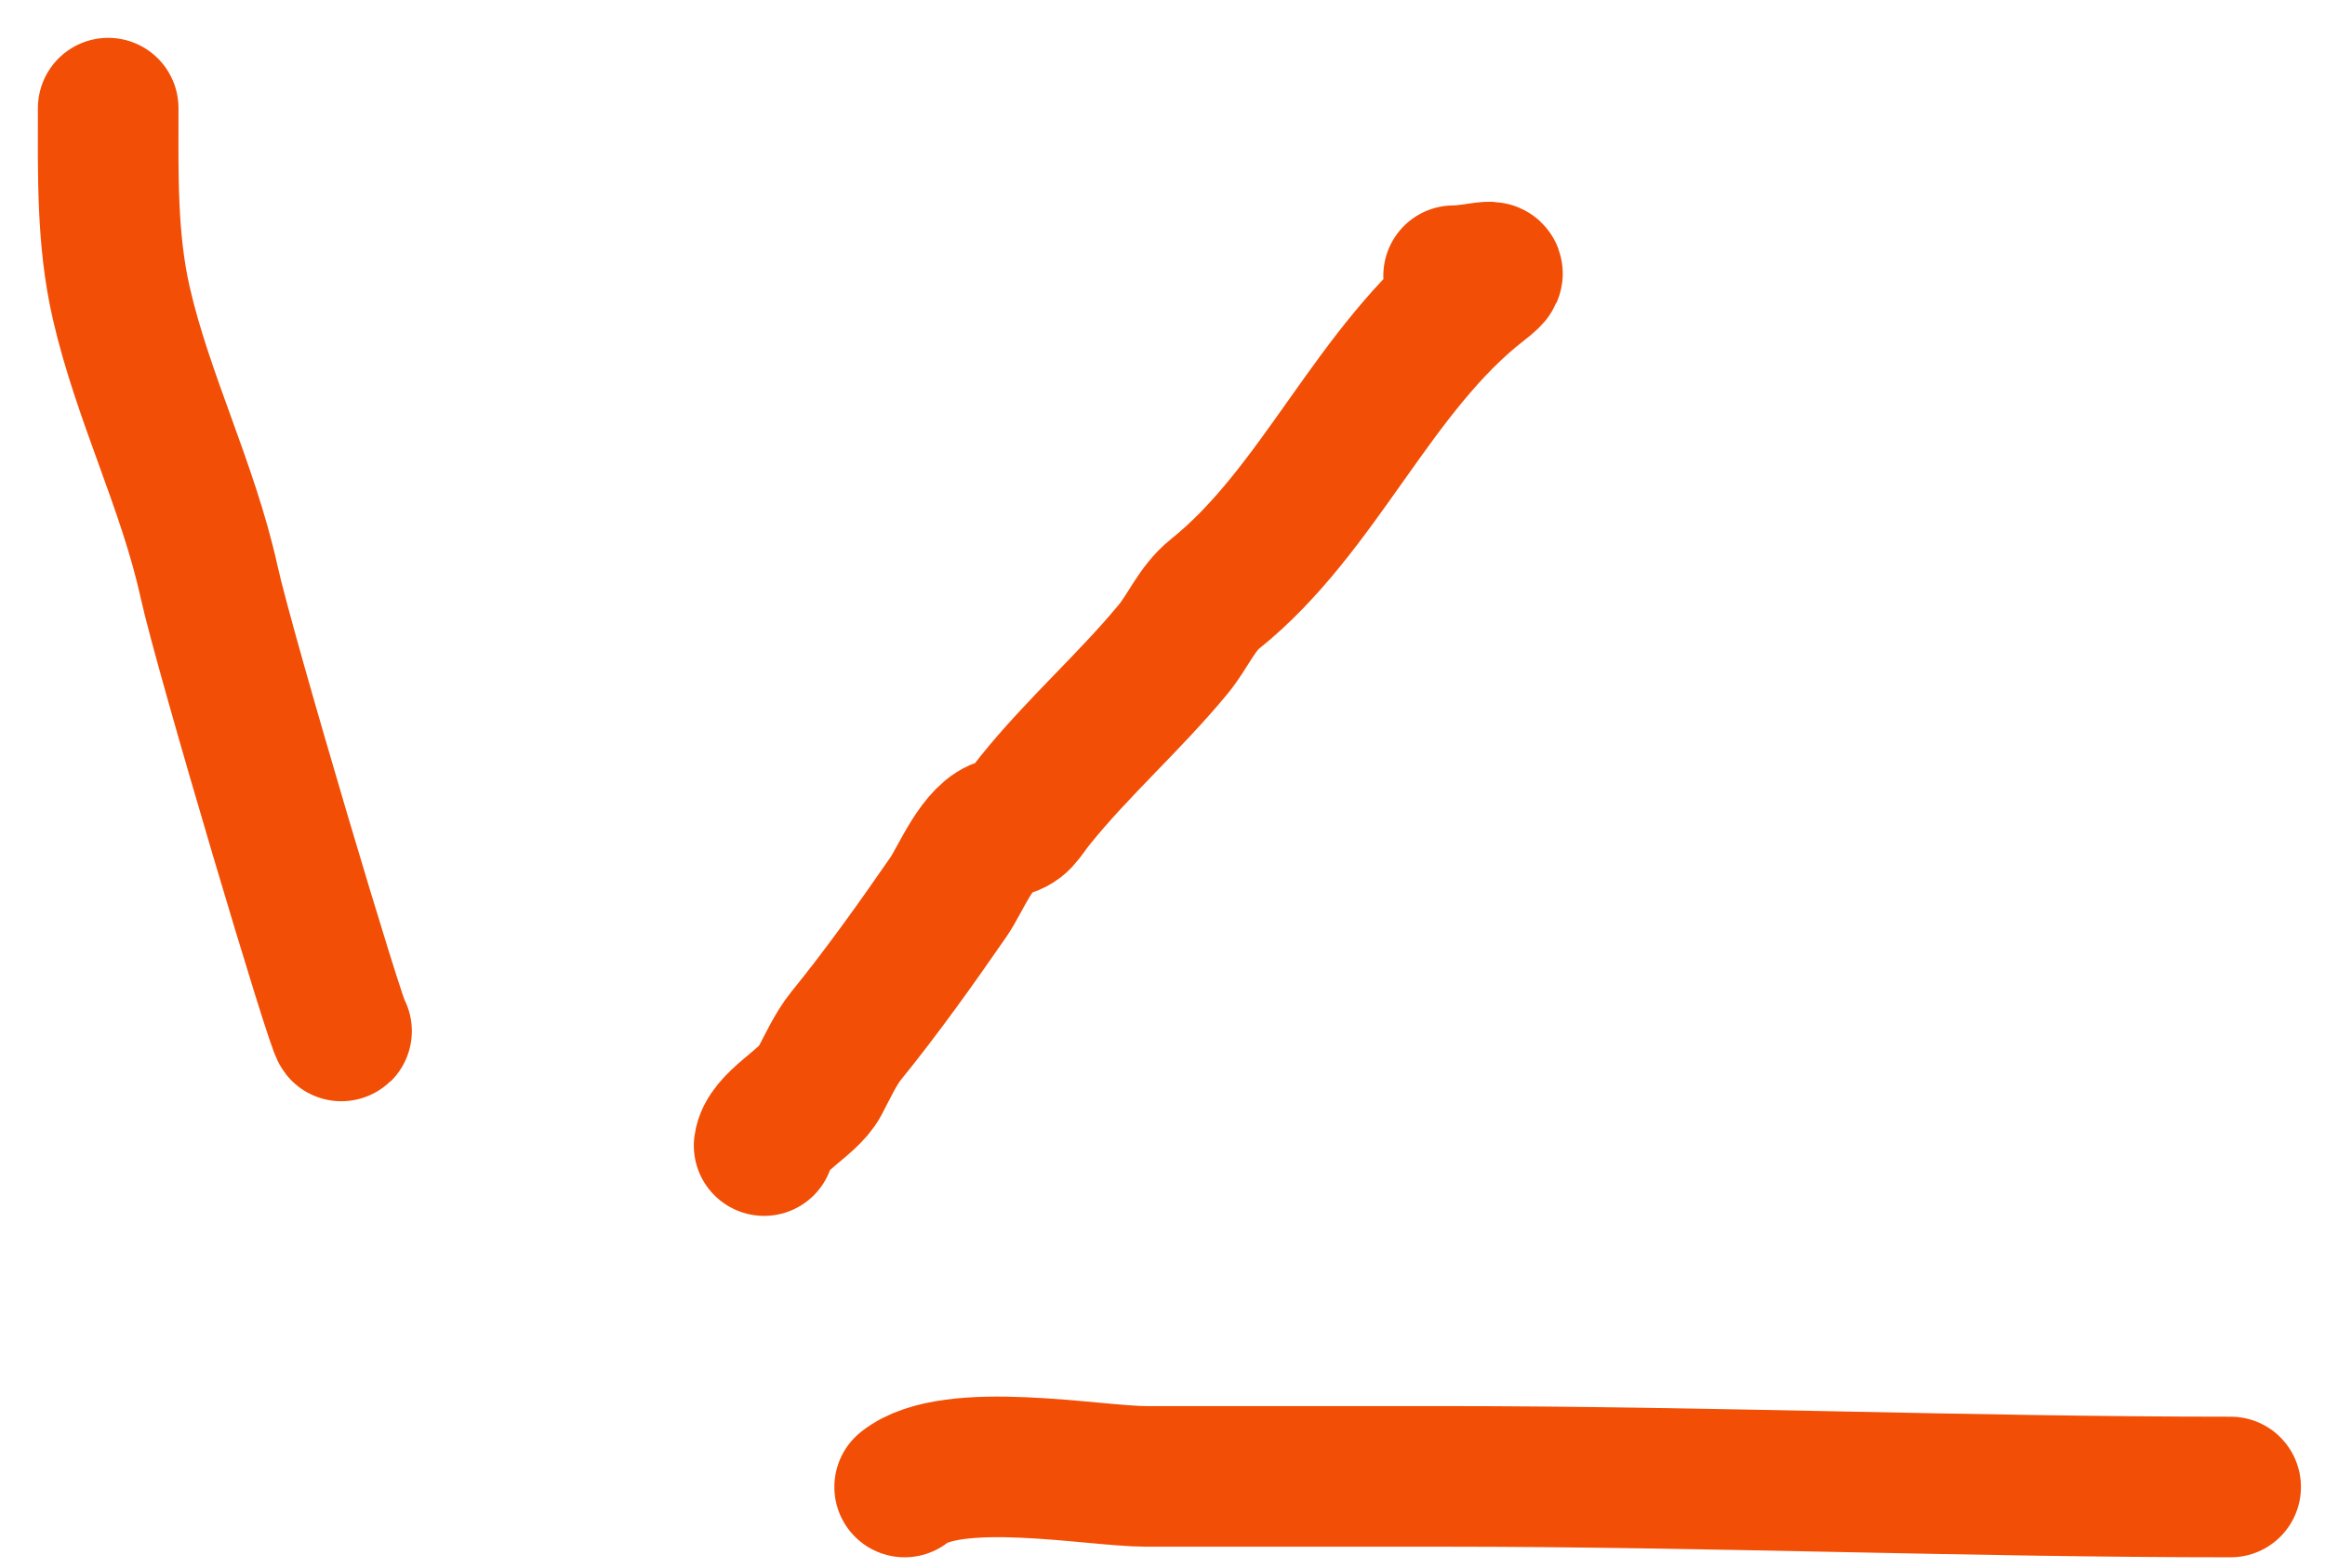 <svg width="43" height="29" viewBox="0 0 43 29" fill="none" xmlns="http://www.w3.org/2000/svg">
<path d="M14.132 21.187C14.187 20.746 14.947 20.406 15.156 20.009C15.304 19.73 15.459 19.391 15.647 19.159C16.31 18.343 16.945 17.452 17.543 16.587C17.767 16.264 18.098 15.411 18.546 15.312C18.889 15.236 18.895 15.111 19.146 14.8C19.939 13.815 20.894 12.98 21.696 12.009C21.97 11.678 22.133 11.255 22.47 10.985C24.409 9.434 25.397 6.816 27.386 5.273C27.915 4.863 27.37 5.099 26.884 5.099" stroke="#F24E06" stroke-width="2.6" stroke-linecap="round"/>
<path d="M2.001 2C2.001 3.202 1.971 4.417 2.241 5.597C2.642 7.352 3.475 8.985 3.865 10.752C4.164 12.109 6.258 19.128 6.317 19.069" stroke="#F24E06" stroke-width="2.6" stroke-linecap="round"/>
<path d="M16.731 27.501C17.608 26.8 20.23 27.305 21.2 27.305C23.042 27.305 24.884 27.305 26.726 27.305C31.577 27.305 36.41 27.501 41.255 27.501" stroke="#F24E06" stroke-width="2.6" stroke-linecap="round"/>
</svg>
